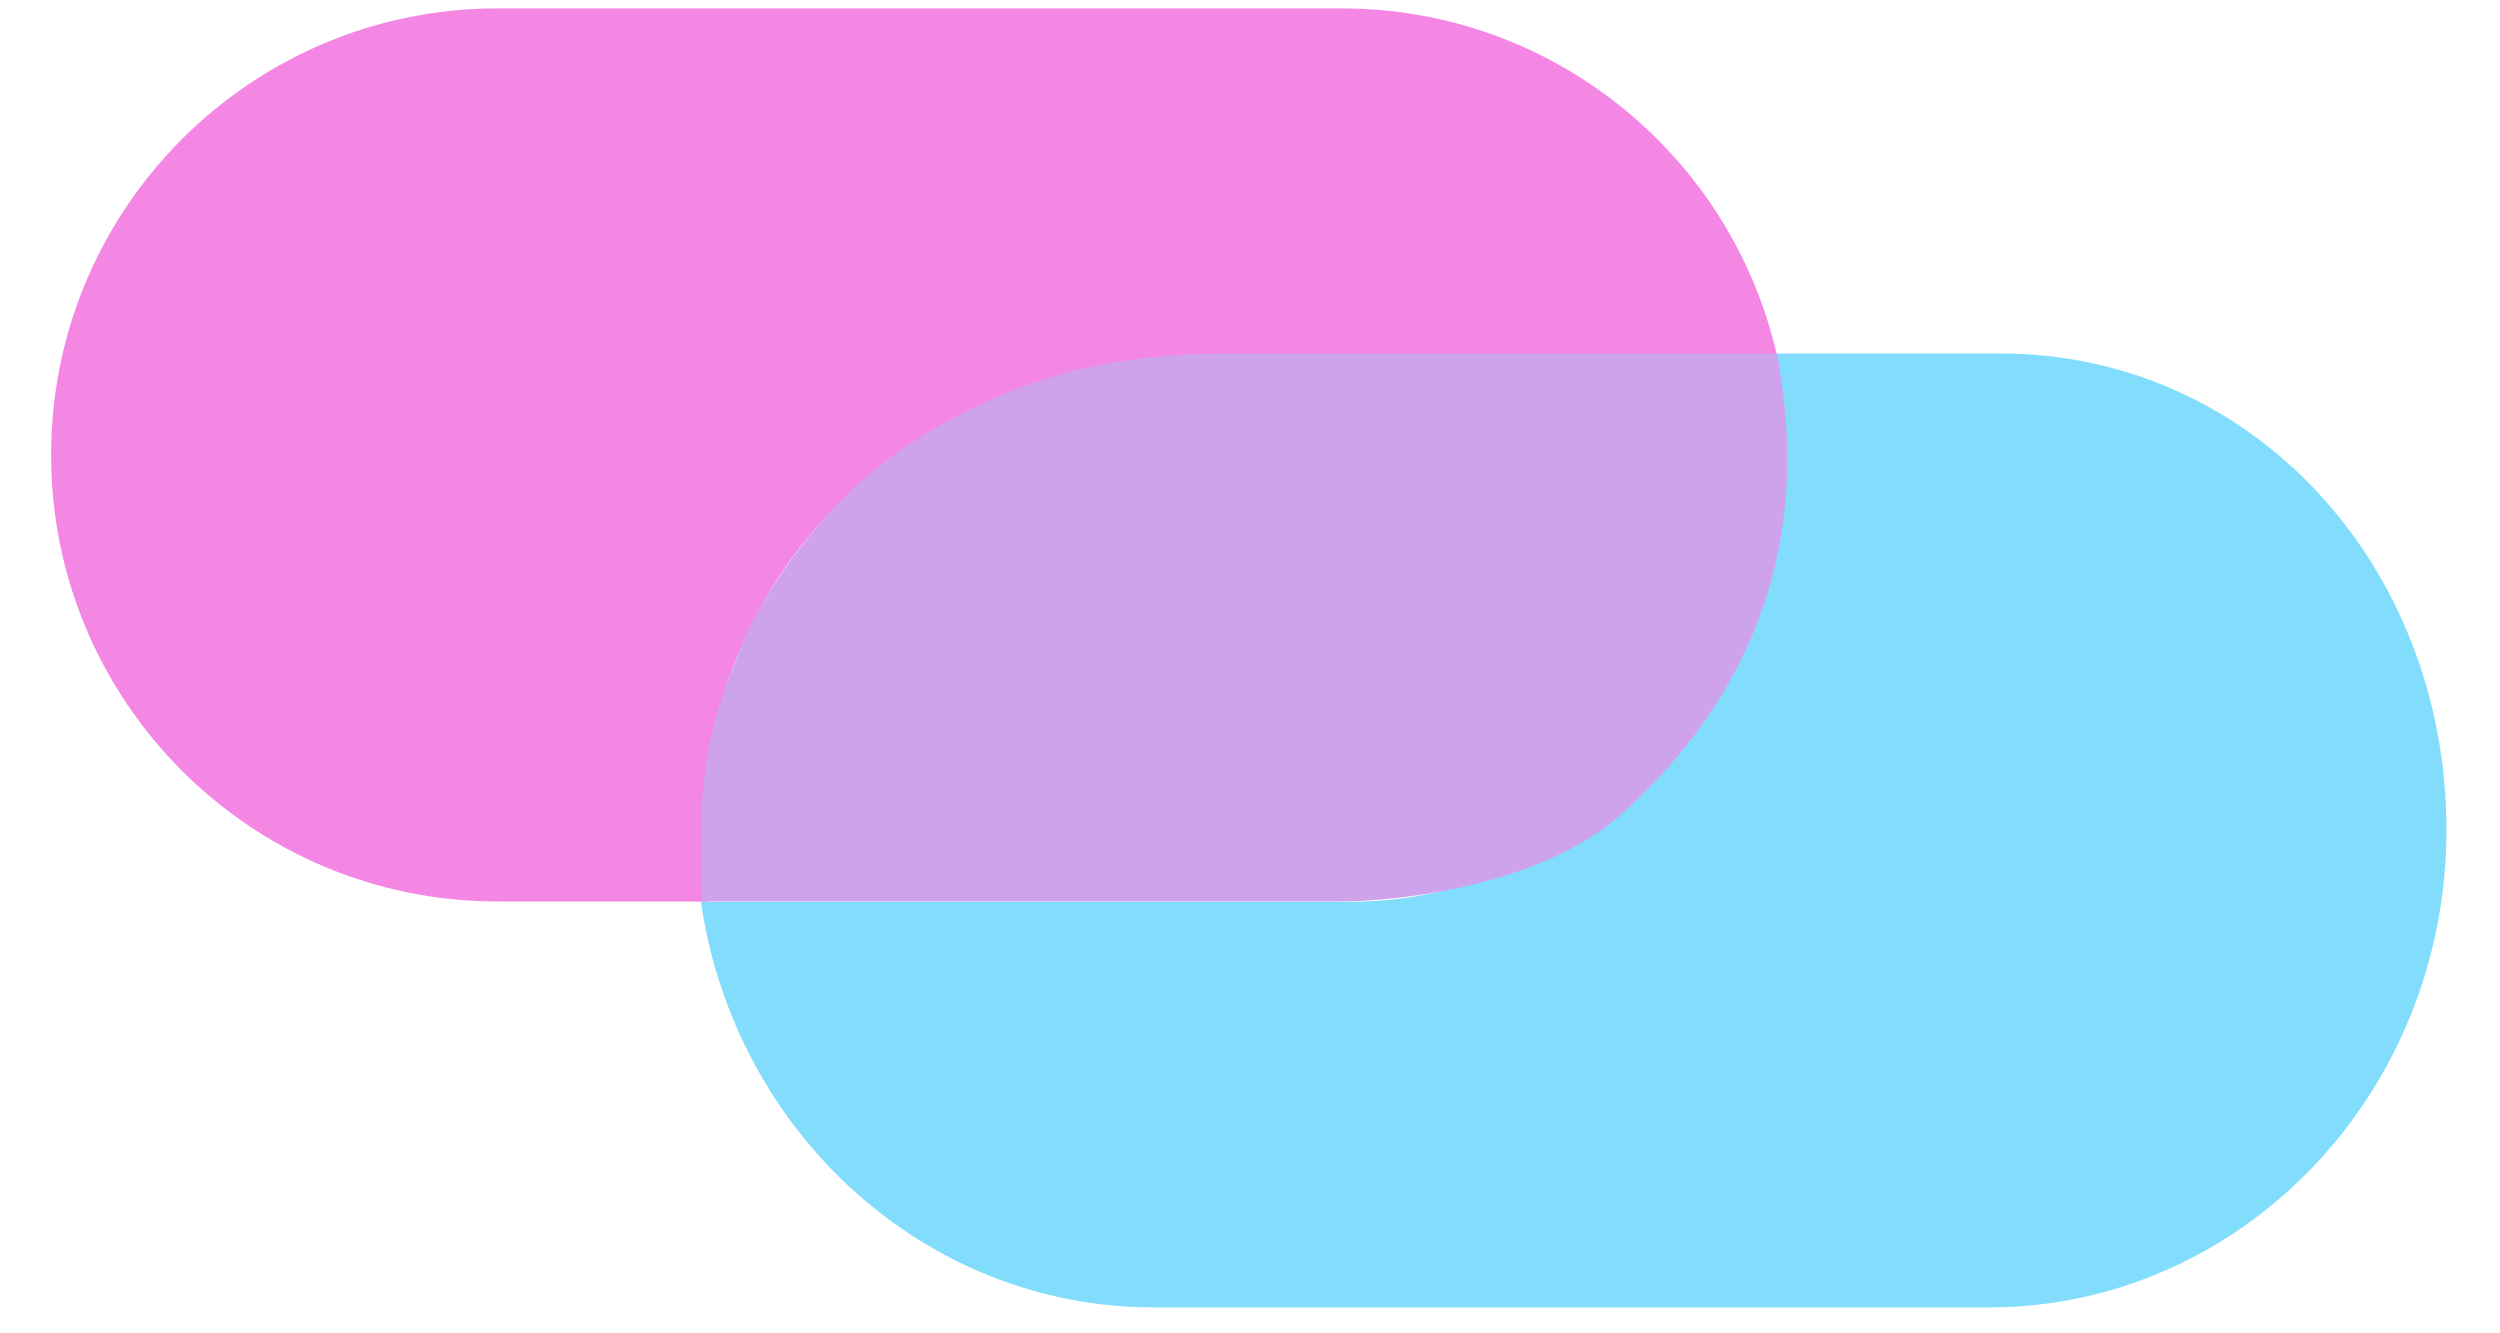 <svg width="45" height="24" viewBox="0 0 45 24" fill="none" xmlns="http://www.w3.org/2000/svg">
<path d="M12.616 16.232C13.214 20.365 16.637 23.534 20.77 23.534H35.79C40.344 23.534 44.036 19.686 44.036 14.938C44.036 10.192 40.553 6.362 35.999 6.362H31.98C32.081 6.889 31.98 7.265 31.98 7.823C31.98 12.384 28.666 16.232 24.29 16.232H12.616Z" fill="#82DDFD"/>
<path fill-rule="evenodd" clip-rule="evenodd" d="M8.958 0.151C4.519 0.151 0.92 3.749 0.92 8.189C0.92 12.628 4.519 16.227 8.958 16.227H12.749C12.688 15.816 12.655 15.396 12.655 14.969C12.655 10.348 16.401 6.603 21.021 6.603H32.029C31.293 2.923 28.044 0.151 24.147 0.151H8.958Z" fill="#F486E4"/>
<path d="M22.115 6.362H31.98C32.769 10.363 30.983 13.043 29.192 14.649C27.759 15.934 25.175 16.236 24.063 16.226H12.641L12.621 15.437C12.56 13.305 13.074 12.341 13.47 11.32C13.814 10.668 14.808 8.92 16.635 7.823C18.319 6.811 19.923 6.362 22.115 6.362Z" fill="#CFA2EC"/>
</svg>
